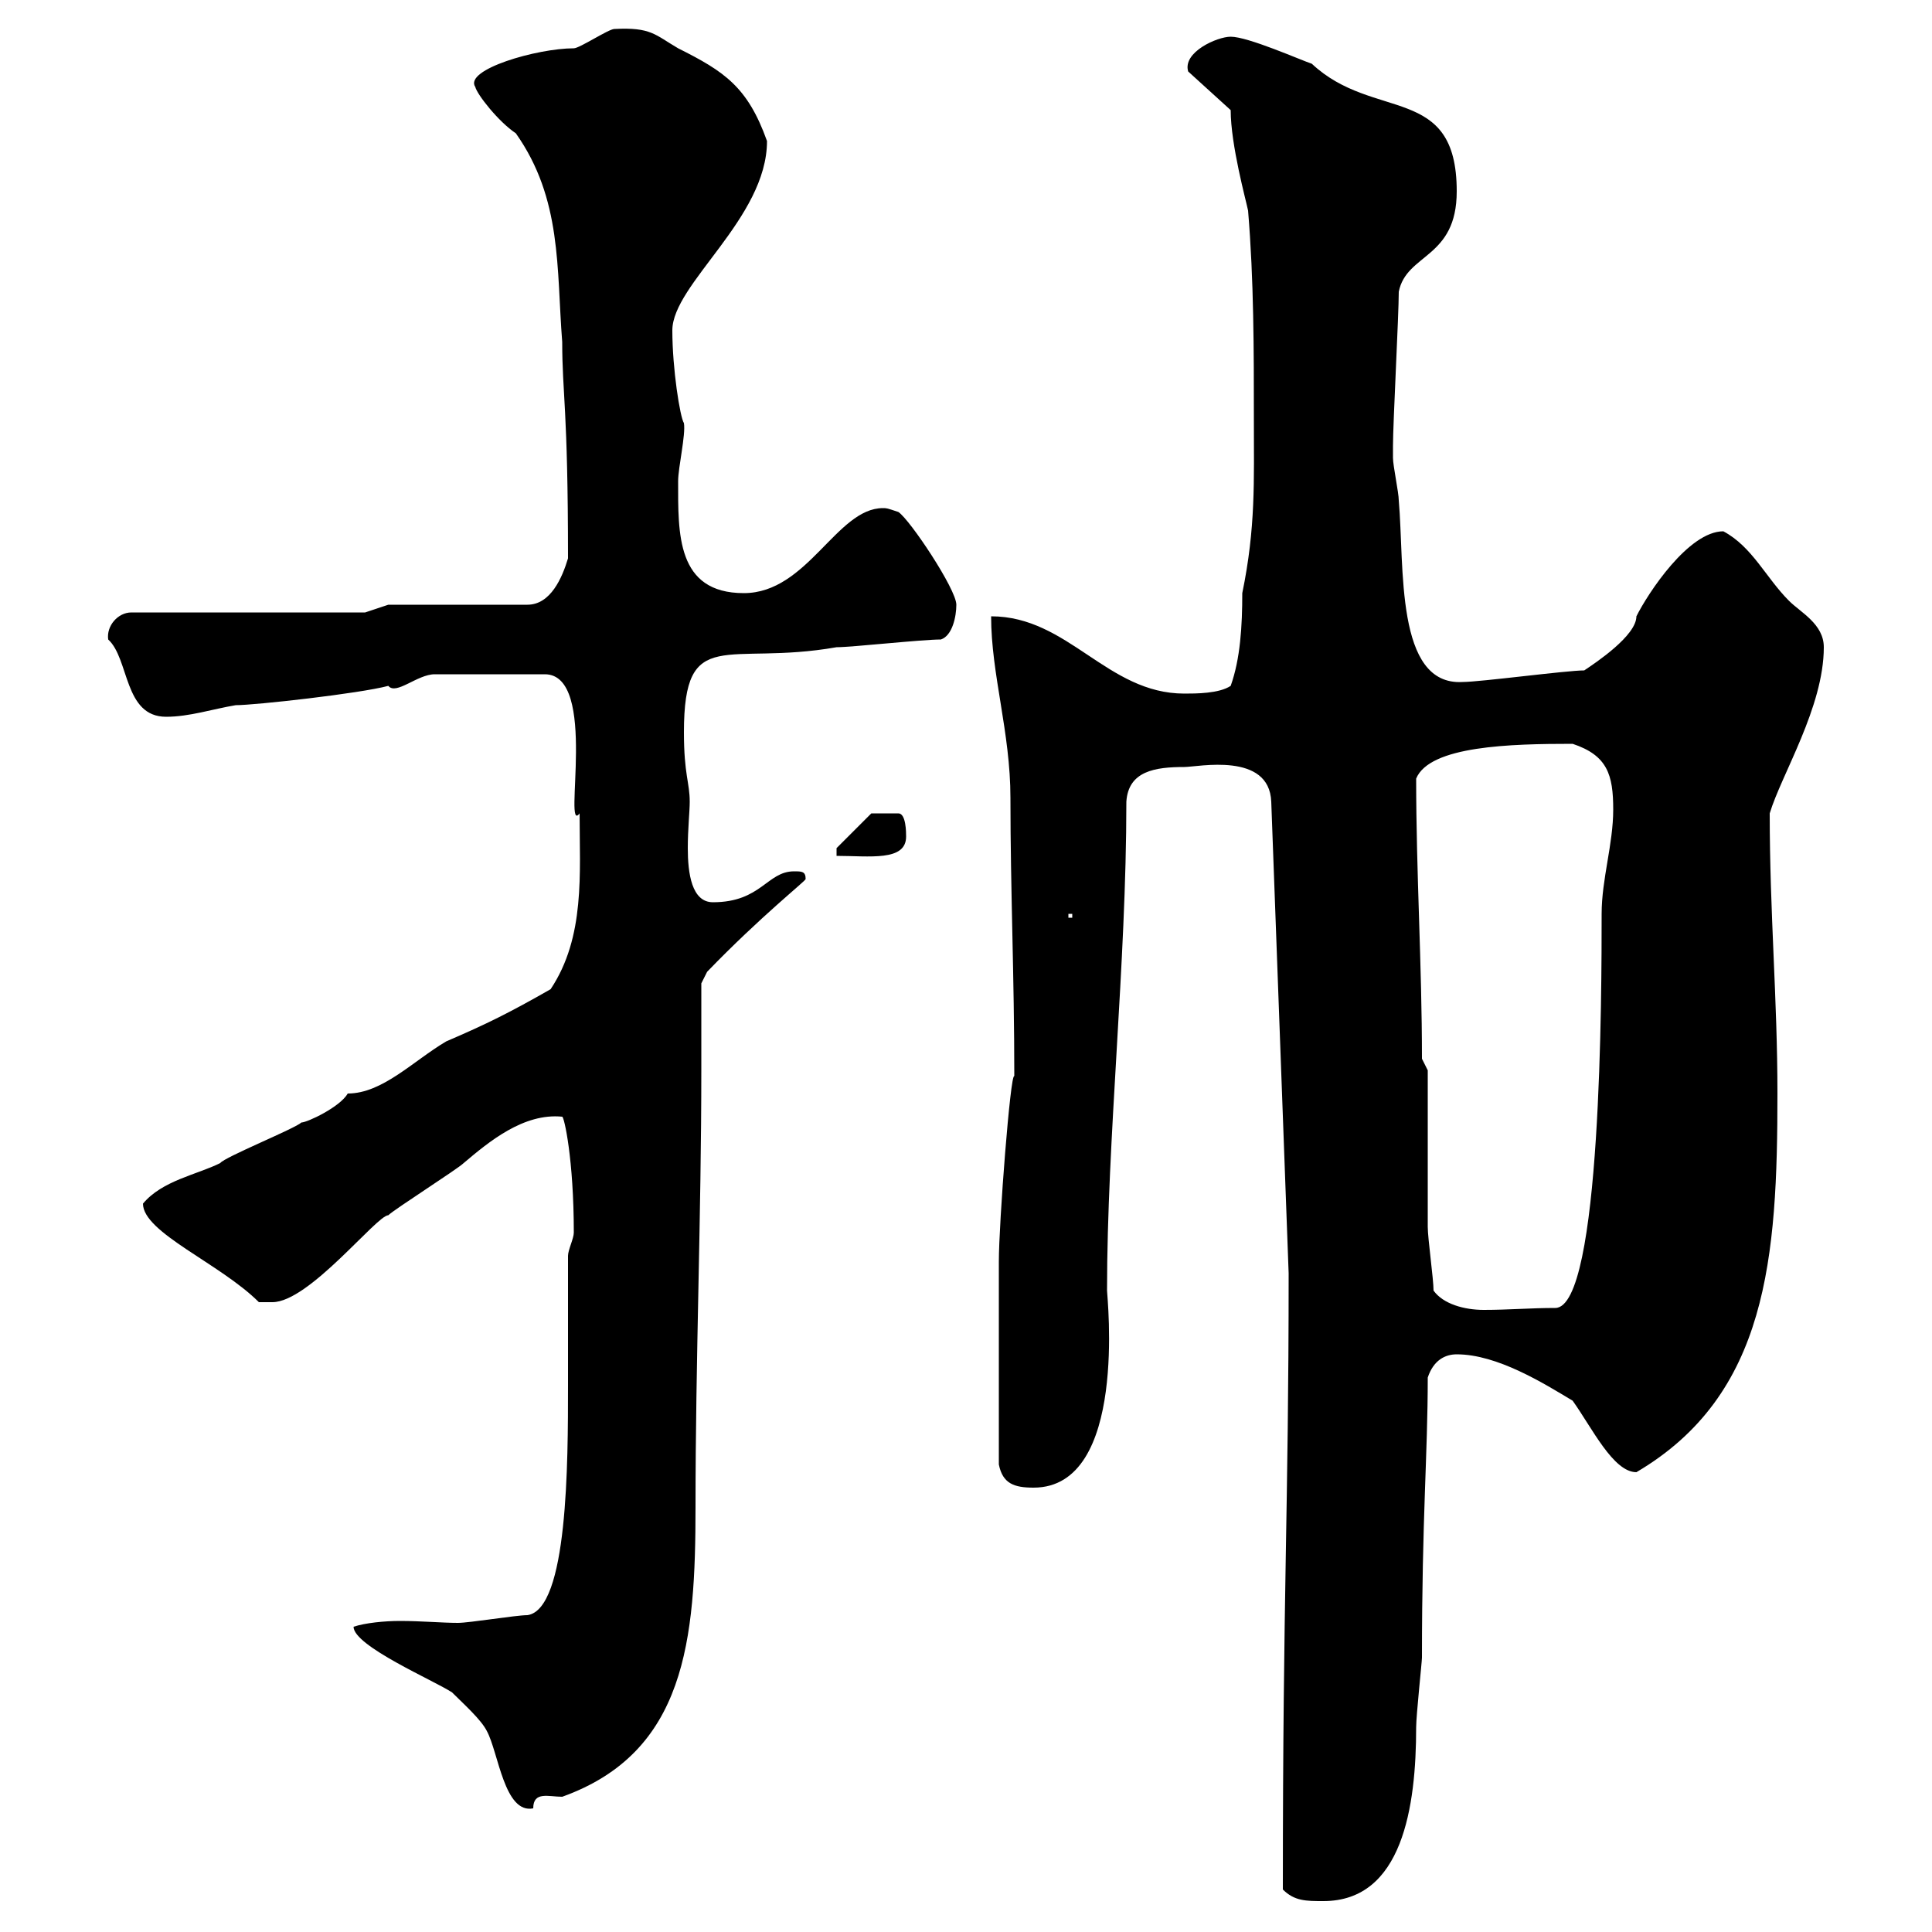 <svg xmlns="http://www.w3.org/2000/svg" xmlns:xlink="http://www.w3.org/1999/xlink" width="300" height="300"><path d="M199.20 293.40C201 295.20 202.80 295.20 205.50 295.20C217.80 295.20 219.90 280.50 219.90 268.20C219.90 266.40 220.80 258 220.80 257.40C220.80 235.50 221.70 225.90 221.70 213.90C222.60 211.20 224.40 210.30 226.20 210.30C232.50 210.30 239.70 214.80 244.20 217.50C247.20 221.70 250.50 228.60 254.10 228.60C274.50 216.60 276 195.30 276 169.80C276 155.10 274.80 141.90 274.80 126.30C276.60 120.30 283.20 109.80 283.20 100.50C283.20 96.90 279.60 95.10 277.80 93.30C274.20 89.70 272.10 84.90 267.60 82.50C262.20 82.50 255.90 92.10 254.10 95.70C254.10 98.70 247.80 102.90 246 104.10C243.30 104.10 229.80 105.90 227.10 105.90C216.60 106.50 218.10 87.90 217.20 77.70C217.20 76.50 216.30 72.30 216.30 71.10C216.30 70.80 216.30 70.20 216.30 69.30C216.30 65.70 217.20 48.90 217.20 45.30C218.40 39.30 226.20 40.20 226.20 29.70C226.20 12.90 213.30 18.90 203.70 9.90C201.90 9.30 193.80 5.70 191.10 5.70C189 5.70 183.60 8.10 184.50 11.10L191.10 17.10C191.10 22.50 193.50 31.20 193.80 32.70C194.70 43.50 194.70 54.30 194.70 65.10C194.70 74.70 195 81.90 192.90 92.10C192.90 97.20 192.60 102.30 191.10 106.50C189.30 107.70 185.70 107.70 183.90 107.70C171.90 107.70 165.90 95.70 153.90 95.70C153.90 104.70 156.90 113.70 156.90 123.90C156.90 138.30 157.50 151.50 157.50 167.10C156.90 166.50 155.10 189.90 155.10 195.90C155.10 203.10 155.10 215.70 155.10 227.40C155.70 230.40 157.50 231 160.50 231C175.20 231 171.90 201.30 171.90 200.40C171.90 176.70 174.90 149.70 174.90 124.50C175.20 119.70 179.40 119.10 183.90 119.10C186 119.10 197.10 116.70 197.40 124.50L200.10 197.70C200.10 234.90 199.20 246.60 199.20 293.40ZM54.90 252.60C54.90 255.60 67.50 261 70.20 262.80C72 264.60 74.70 267 75.60 268.80C77.40 272.10 78.30 281.70 82.80 280.80C82.80 278.10 85.20 279 87.30 279C106.50 272.10 108 254.70 108 234C108 211.20 108.90 188.70 108.90 166.20C108.90 161.70 108.90 157.20 108.90 152.70C108.90 152.70 109.80 150.90 109.80 150.90C118.20 142.20 125.10 136.80 125.10 136.50C125.10 135.30 124.50 135.30 123.30 135.30C119.10 135.30 118.20 140.10 110.70 140.10C107.40 140.10 106.80 135.60 106.80 131.70C106.80 128.70 107.10 126 107.10 124.50C107.10 121.50 106.20 120.30 106.20 113.70C106.20 96.90 112.80 103.50 129.90 100.50C132.30 100.50 143.10 99.30 146.10 99.30C147.90 98.70 148.50 95.70 148.50 93.90C148.50 91.50 141.30 80.70 139.50 79.50C137.70 78.90 137.70 78.90 137.10 78.90C129.90 78.90 125.40 92.10 115.50 92.10C105 92.10 105.30 82.80 105.30 74.70C105.30 72.60 106.50 67.50 106.20 65.70C105.60 64.80 104.40 57.30 104.40 51.30C104.40 44.10 119.10 33.90 119.10 21.90C116.10 13.50 112.50 11.10 105.30 7.50C101.70 5.40 101.10 4.20 95.40 4.50C94.50 4.50 90 7.50 89.10 7.50C83.40 7.50 72 10.80 73.80 13.50C74.10 14.70 77.40 18.90 80.10 20.70C87.30 30.90 86.40 41.70 87.30 53.10C87.30 61.20 88.20 63.30 88.20 86.70C87.30 89.70 85.50 93.90 81.90 93.90L60.30 93.90L56.70 95.10L20.40 95.10C18.30 95.10 16.50 97.20 16.80 99.30C20.10 102.30 19.20 111.30 25.80 111.30C29.40 111.30 33 110.10 36.60 109.50C39.60 109.50 55.80 107.70 60.30 106.50C61.50 108 64.80 104.70 67.50 104.70L84.60 104.70C93 104.70 87.30 129.90 90 126.30C90 135.60 90.90 145.50 85.50 153.60C79.20 157.20 75.60 159 69.30 161.70C64.20 164.70 59.40 169.80 54 169.80C52.80 171.90 47.70 174.30 46.80 174.30C45.90 175.20 34.80 179.70 34.20 180.60C30.60 182.40 25.20 183.30 22.20 186.90C22.20 191.40 34.20 196.20 40.20 202.20C40.20 202.20 41.40 202.20 42.30 202.20C48 202.20 58.50 188.70 60.30 188.70C61.20 187.80 71.10 181.50 72 180.60C75.90 177.30 81.30 172.80 87.30 173.40C87.60 173.40 89.10 180 89.10 191.40C89.10 192.30 88.20 194.10 88.20 195C88.20 201.60 88.20 208.50 88.20 215.10C88.20 227.10 88.20 249.90 81.90 250.80C80.10 250.80 72.90 252 71.10 252C68.70 252 65.40 251.70 62.10 251.70C59.70 251.70 56.70 252 54.90 252.60ZM222.60 200.40C222.60 198.60 221.70 192.30 221.70 190.50C221.70 186.90 221.70 169.80 221.70 166.20L220.80 164.40C220.80 149.70 219.90 135.60 219.90 120.90C222 115.80 234.60 115.50 244.20 115.50C249.60 117.30 250.50 120.30 250.50 125.70C250.50 131.10 248.70 136.50 248.70 141.90C248.70 153.60 248.70 203.10 241.50 203.10C237.60 203.10 234.30 203.40 230.40 203.40C227.40 203.40 224.10 202.50 222.60 200.40ZM165.90 141.90L166.50 141.90L166.50 142.50L165.90 142.50ZM129.90 131.70L129.90 132.90C135 132.90 140.70 133.80 140.70 129.90C140.70 129.30 140.70 126.30 139.50 126.30L135.30 126.30Z"/></svg>